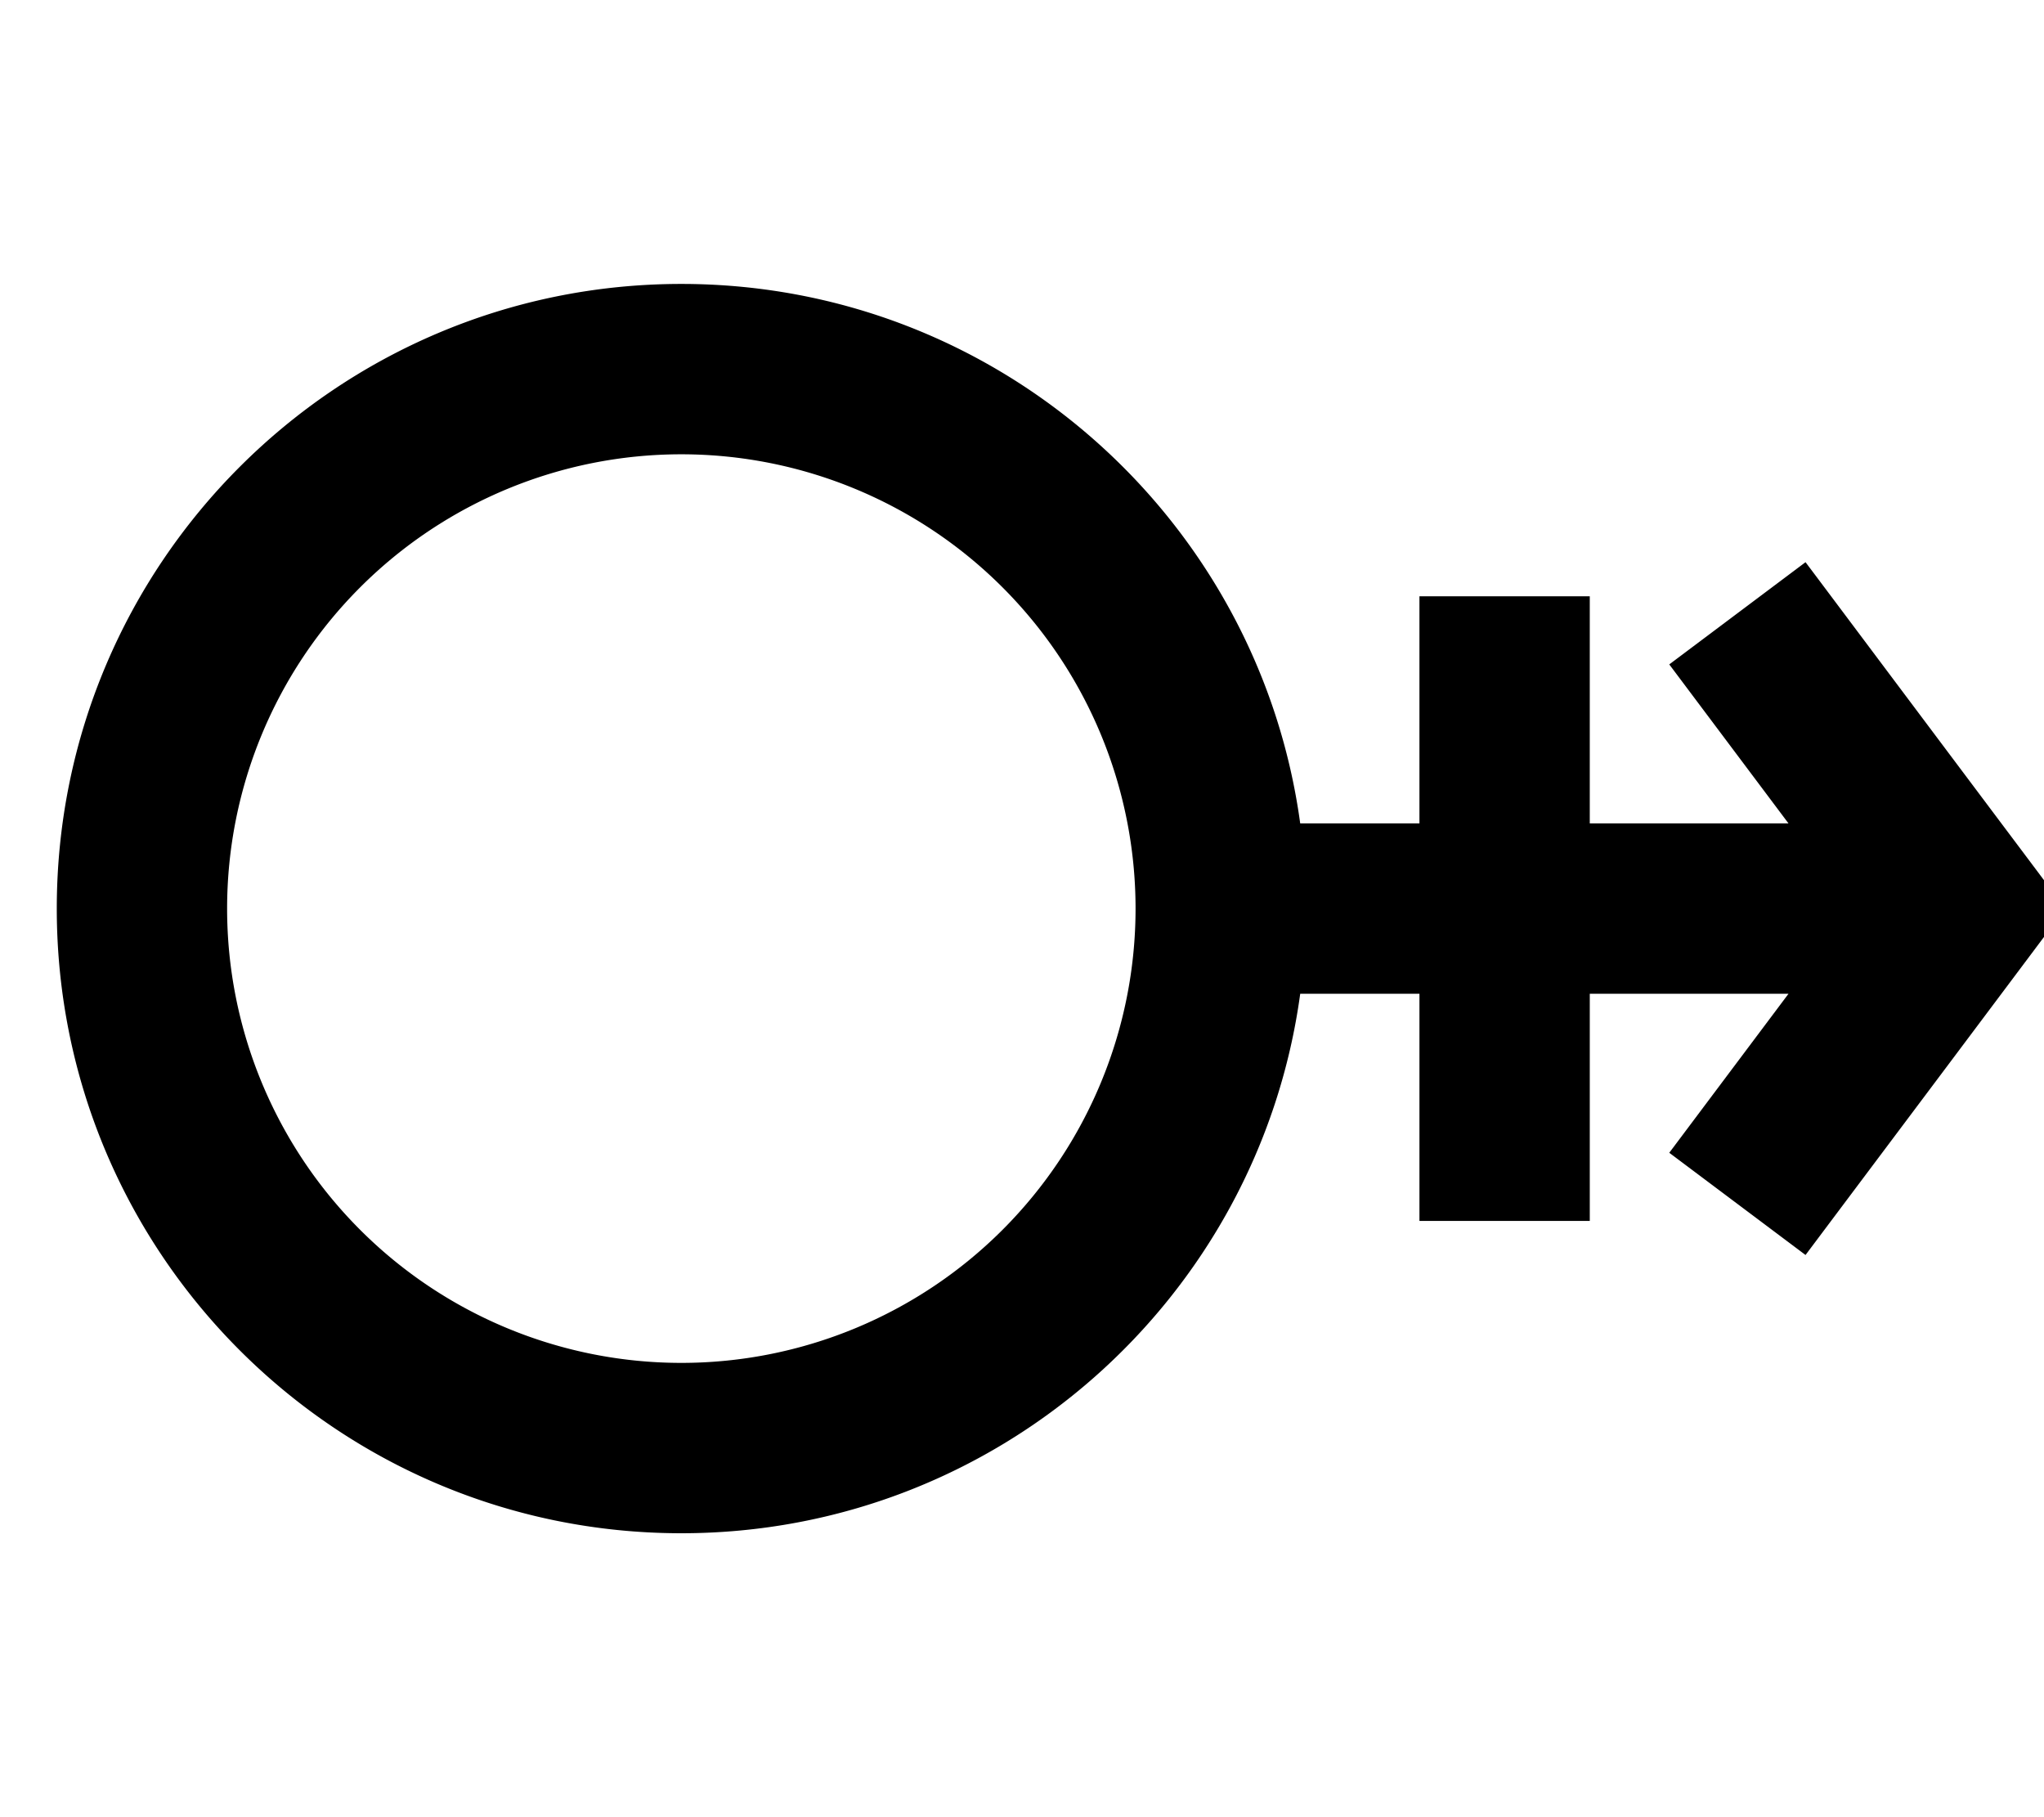 <svg xmlns="http://www.w3.org/2000/svg" viewBox="0 0 576 512"><!--! Font Awesome Pro 7.0.0 by @fontawesome - https://fontawesome.com License - https://fontawesome.com/license (Commercial License) Copyright 2025 Fonticons, Inc. --><path fill="currentColor" d="M320 256a128 128 0 1 0 -256 0 128 128 0 1 0 256 0zM192 80c89.1 0 162.7 66.2 174.4 152l33.6 0 0-64 48 0 0 64 56 0-33.6-44.8 38.4-28.8c4 5.3 24.8 33.1 62.4 83.2L582 256c-1 1.3-20.6 27.5-58.8 78.4l-14.4 19.2-38.4-28.8 33.6-44.8-56 0 0 64-48 0 0-64-33.6 0c-11.7 85.8-85.3 152-174.4 152-97.2 0-176-78.8-176-176S94.8 80 192 80z"/></svg>